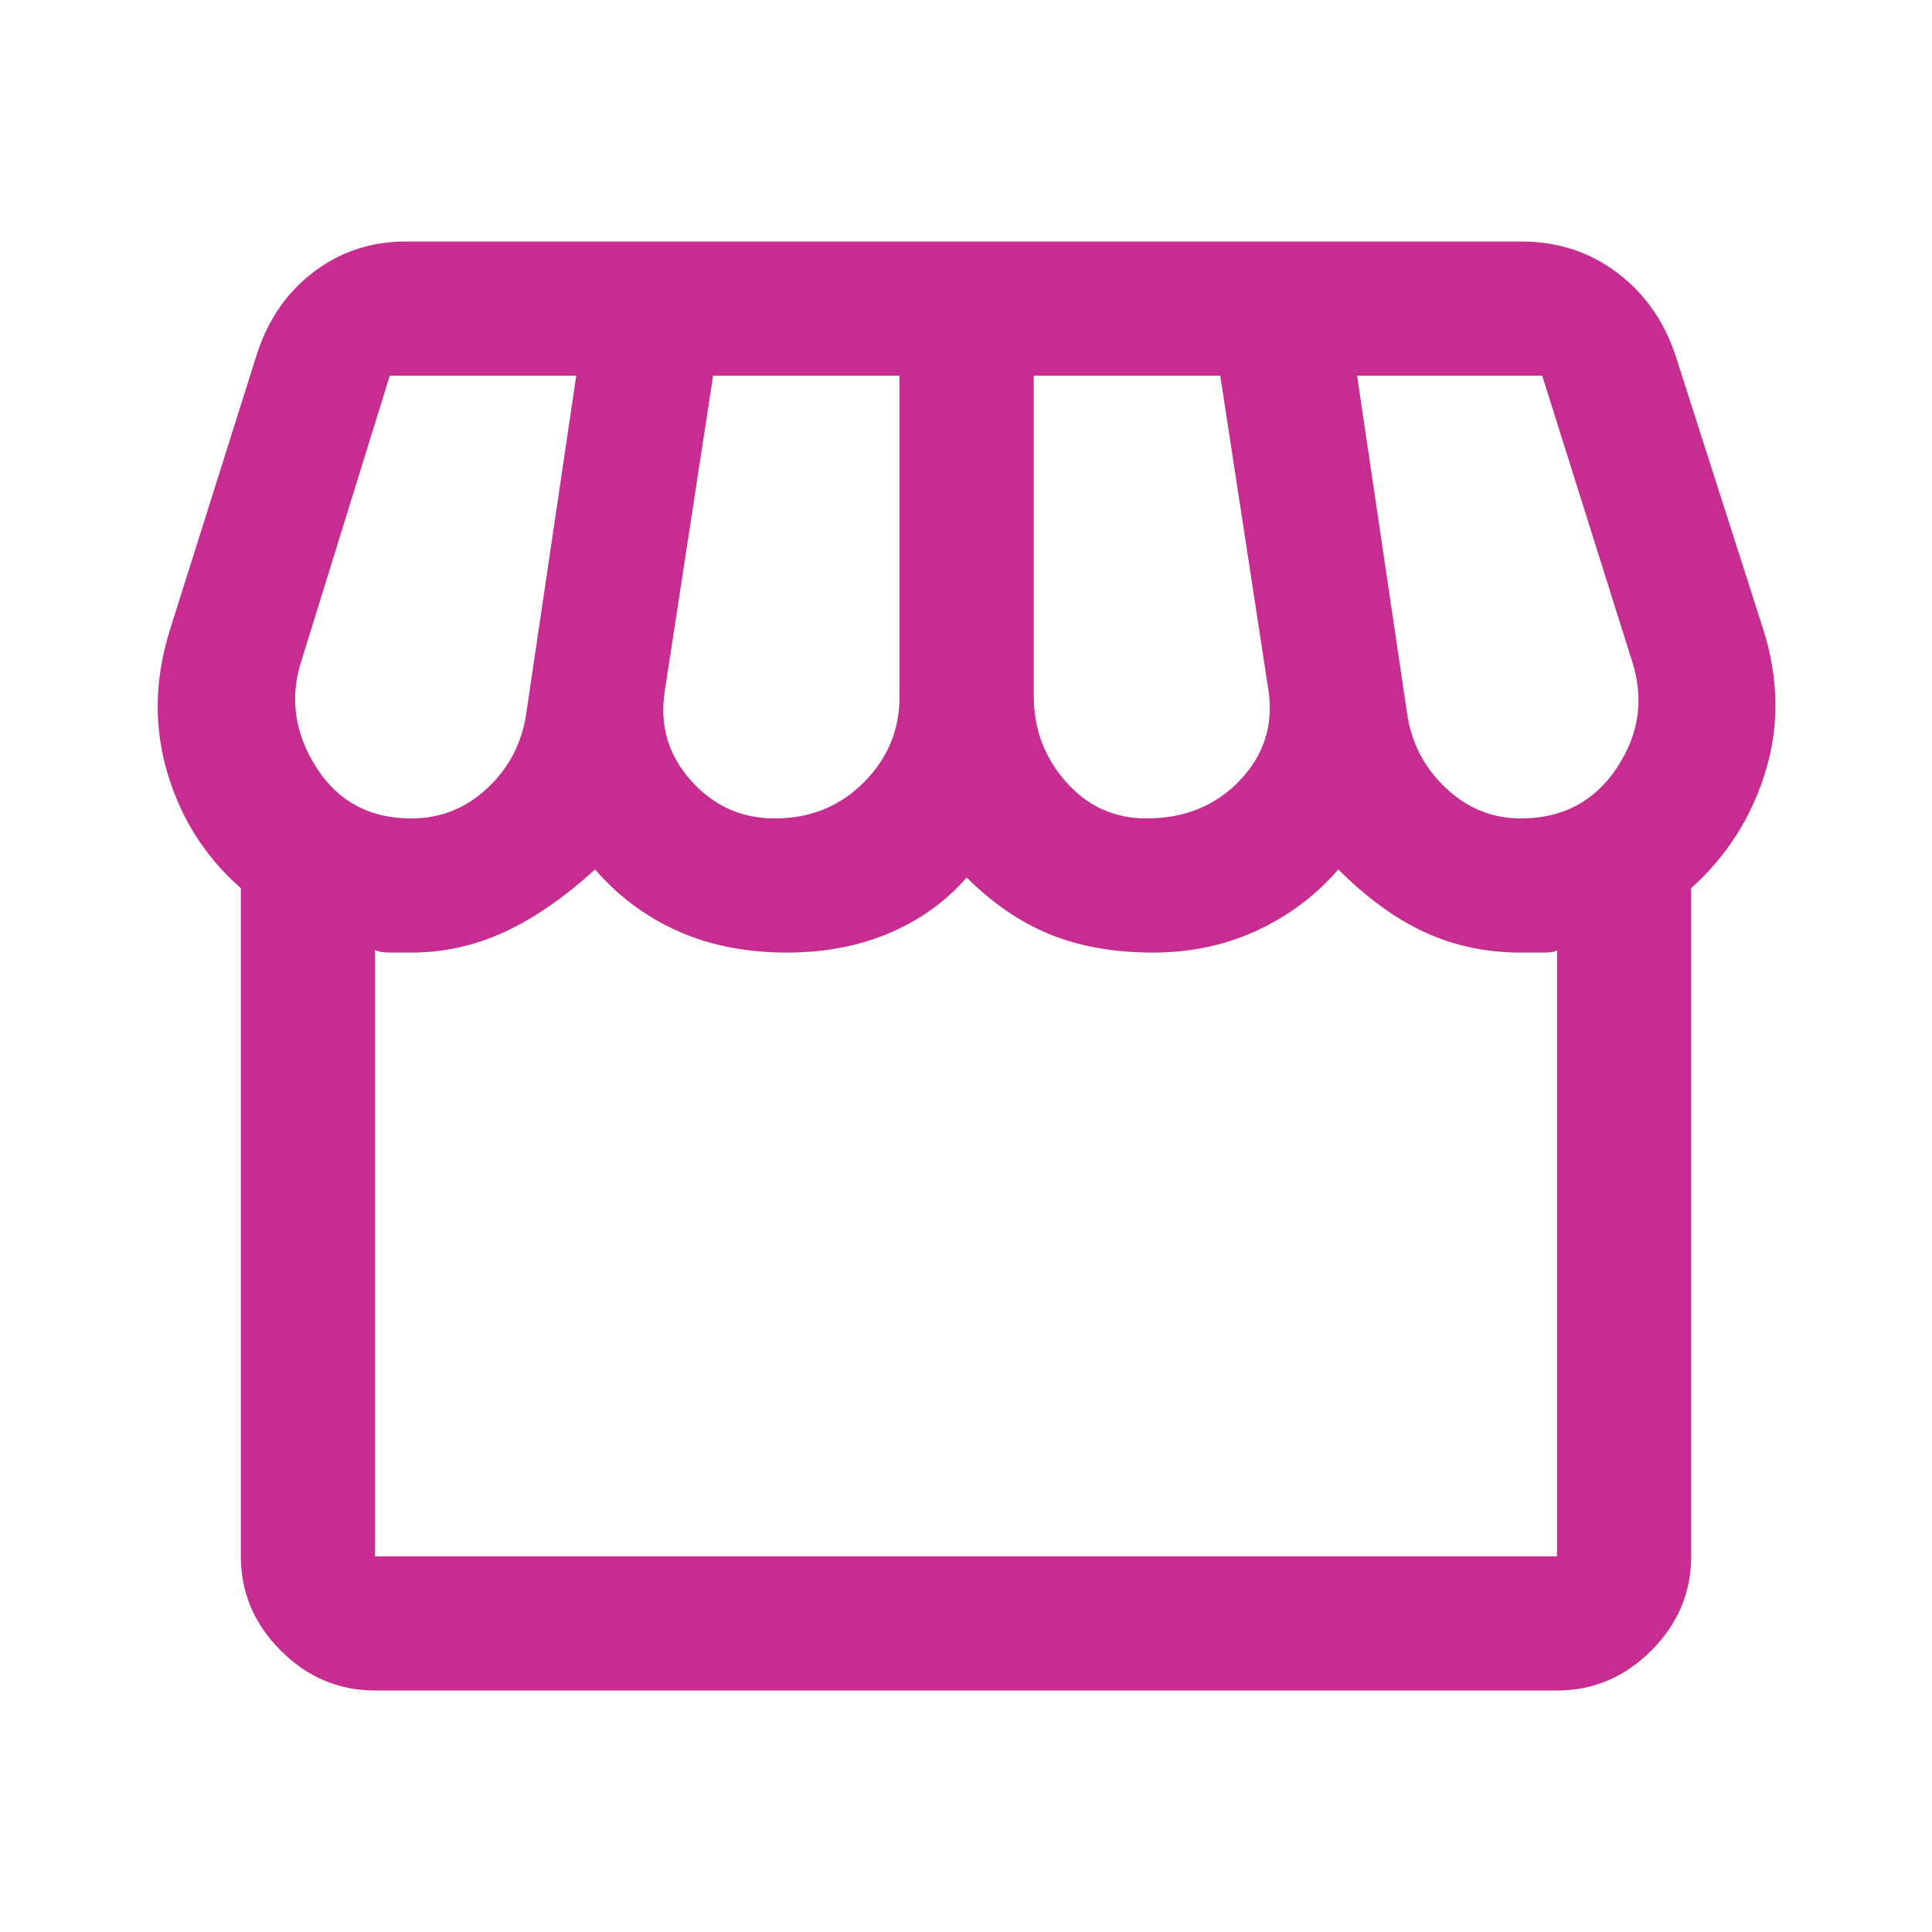 <svg width="40" height="40" viewBox="0 0 40 40" fill="none" xmlns="http://www.w3.org/2000/svg">
<mask id="mask0_16221_84165" style="mask-type:alpha" maskUnits="userSpaceOnUse" x="0" y="0" width="40" height="40">
<rect width="40" height="40" fill="#D9D9D9"/>
</mask>
<g mask="url(#mask0_16221_84165)">
<path d="M7.764 35C7.014 35 6.363 34.725 5.813 34.174C5.262 33.623 4.986 32.972 4.986 32.222V18.389C4.255 17.75 3.748 16.954 3.465 16C3.183 15.046 3.199 14.065 3.514 13.055L5.292 7.417C5.514 6.676 5.905 6.088 6.465 5.653C7.025 5.218 7.671 5 8.403 5H31.486C32.255 5 32.926 5.22 33.5 5.66C34.074 6.1 34.477 6.685 34.708 7.417L36.514 13.055C36.829 14.065 36.84 15.042 36.549 15.986C36.257 16.931 35.745 17.732 35.014 18.389V32.222C35.014 32.972 34.738 33.623 34.188 34.174C33.637 34.725 32.986 35 32.236 35H7.764ZM23.736 16.945C24.523 16.945 25.167 16.683 25.667 16.16C26.167 15.636 26.366 15.018 26.264 14.305L25.264 7.778H21.403V14.417C21.403 15.092 21.625 15.683 22.07 16.188C22.514 16.692 23.07 16.945 23.736 16.945ZM16.042 16.945C16.773 16.945 17.387 16.697 17.882 16.201C18.377 15.706 18.625 15.111 18.625 14.417V7.778H14.764L13.764 14.305C13.653 15.009 13.831 15.625 14.299 16.153C14.766 16.681 15.347 16.945 16.042 16.945ZM8.514 16.945C9.125 16.945 9.655 16.732 10.104 16.305C10.553 15.88 10.82 15.352 10.903 14.722L11.931 7.778H8.07L6.236 13.695C5.995 14.454 6.1 15.185 6.549 15.889C6.998 16.593 7.653 16.945 8.514 16.945ZM31.486 16.945C32.347 16.945 33.009 16.597 33.472 15.903C33.935 15.209 34.042 14.472 33.792 13.695L31.93 7.778H28.097L29.125 14.722C29.208 15.352 29.475 15.88 29.924 16.305C30.373 16.732 30.893 16.945 31.486 16.945ZM7.764 32.222H32.236V19.667C32.209 19.704 32.118 19.722 31.965 19.722H31.486C30.773 19.722 30.113 19.583 29.507 19.305C28.901 19.028 28.301 18.593 27.708 18C27.245 18.537 26.685 18.958 26.028 19.264C25.37 19.569 24.653 19.722 23.875 19.722C23.07 19.722 22.359 19.597 21.743 19.347C21.127 19.097 20.551 18.704 20.014 18.167C19.579 18.667 19.044 19.051 18.41 19.32C17.776 19.588 17.07 19.722 16.292 19.722C15.449 19.722 14.697 19.574 14.035 19.278C13.373 18.982 12.801 18.556 12.32 18C11.681 18.583 11.053 19.016 10.438 19.299C9.822 19.581 9.18 19.722 8.514 19.722H8.076C7.933 19.722 7.829 19.704 7.764 19.667V32.222Z" fill="#C72C91"/>
</g>
</svg>
